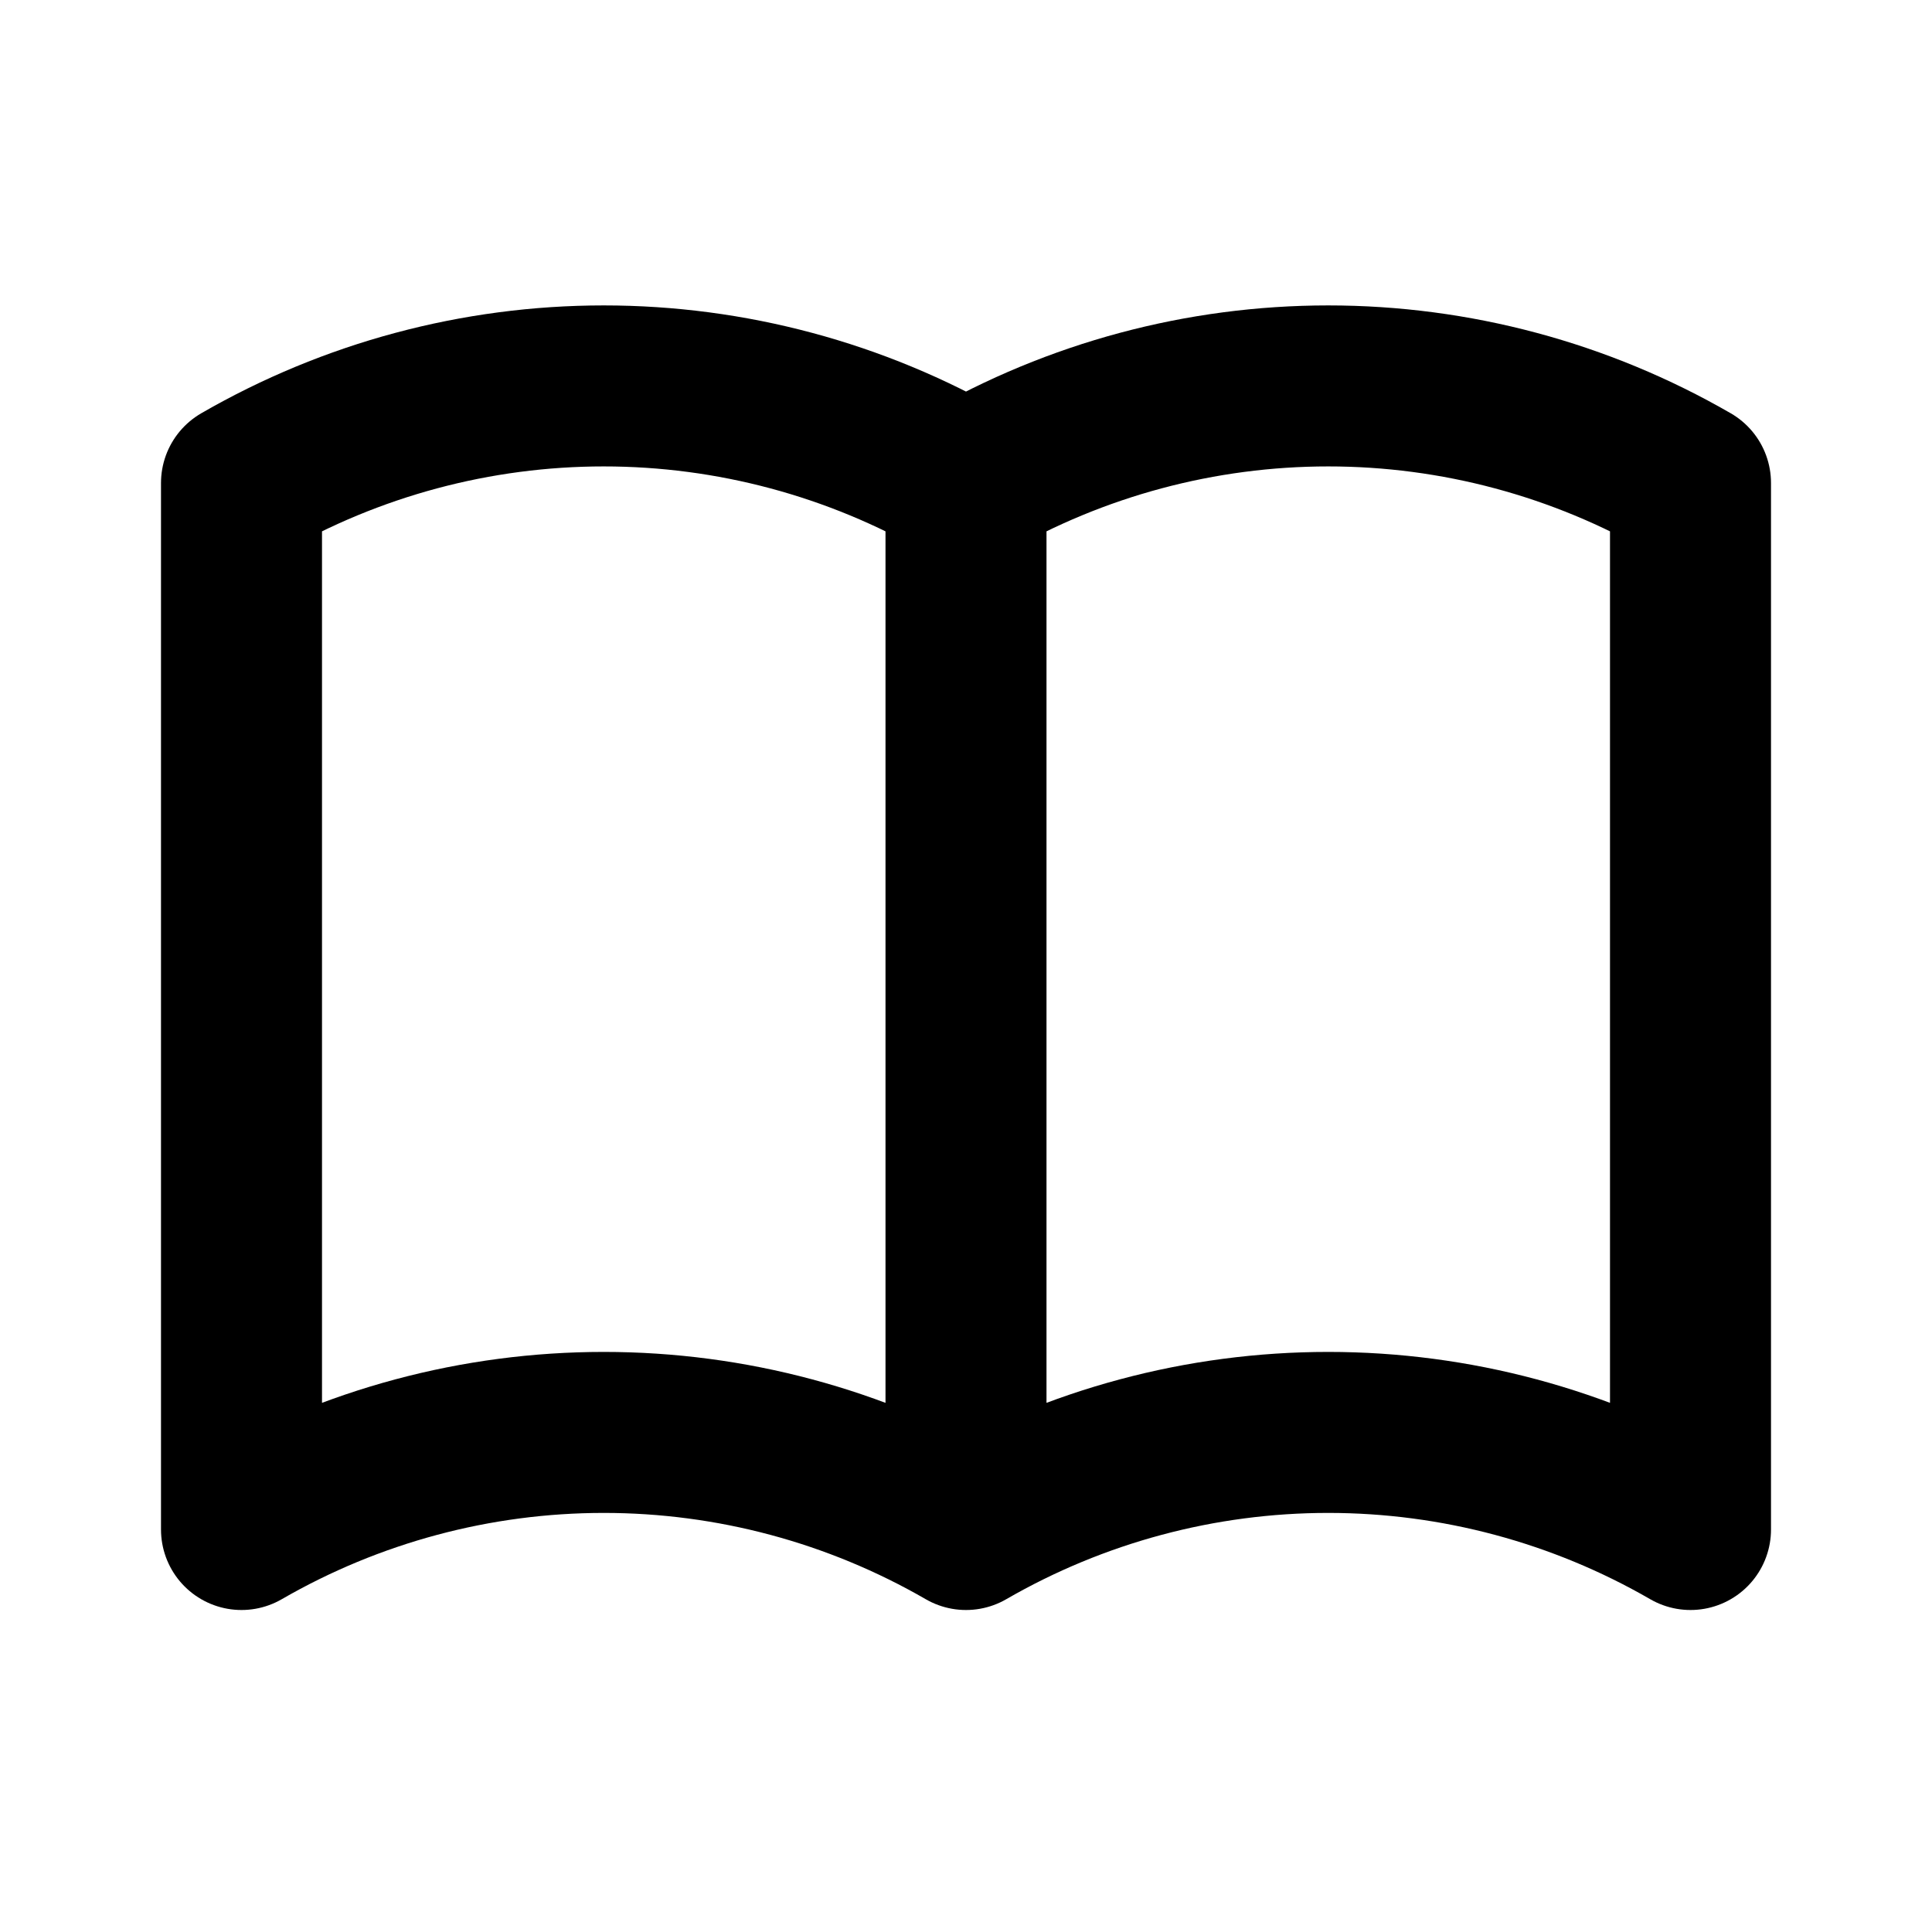 <svg width="24" height="24" viewBox="0 0 24 24" fill="none" xmlns="http://www.w3.org/2000/svg">
<path d="M12 19C10.632 18.21 9.08 17.794 7.5 17.794C5.92 17.794 4.368 18.21 3 19V6C4.368 5.21 5.92 4.794 7.5 4.794C9.08 4.794 10.632 5.21 12 6M12 19C13.368 18.21 14.92 17.794 16.5 17.794C18.08 17.794 19.632 18.21 21 19V6C19.632 5.21 18.08 4.794 16.5 4.794C14.92 4.794 13.368 5.21 12 6M12 19V6" stroke="black" stroke-width="2" stroke-linecap="round" stroke-linejoin="round"/>
</svg>
